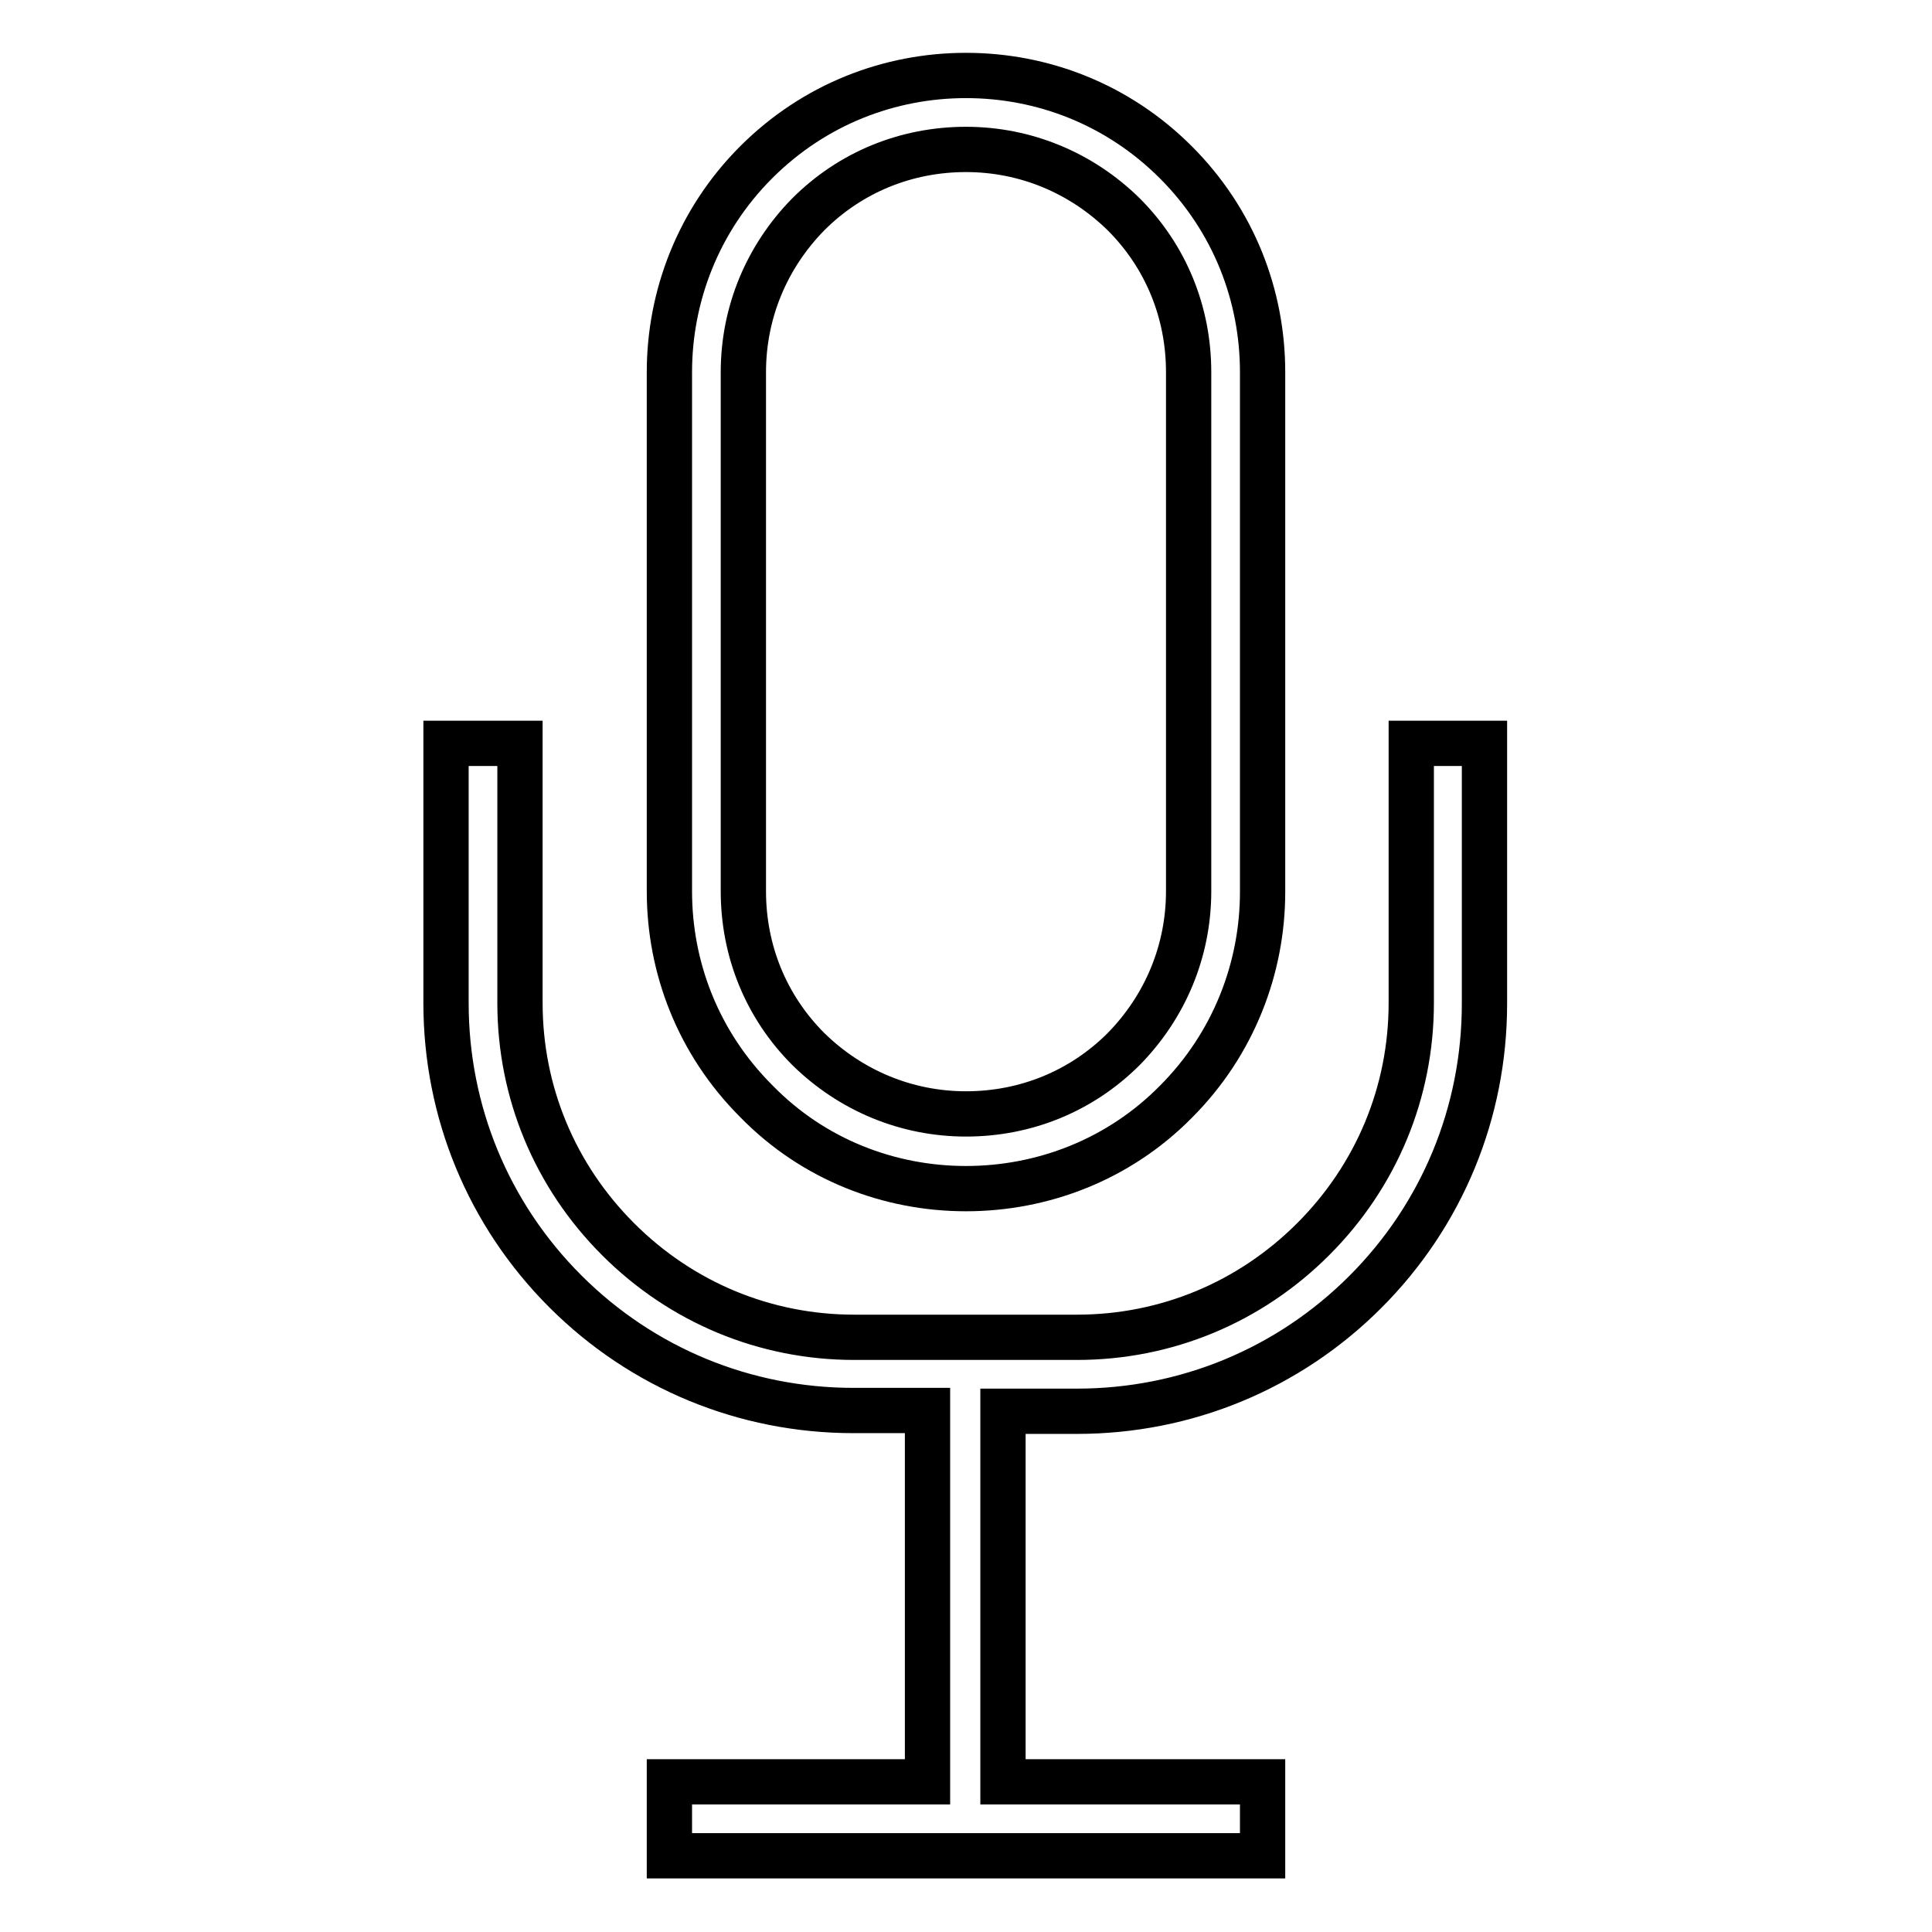 <?xml version="1.0" encoding="utf-8"?>
<!-- Svg Vector Icons : http://www.onlinewebfonts.com/icon -->
<!DOCTYPE svg PUBLIC "-//W3C//DTD SVG 1.1//EN" "http://www.w3.org/Graphics/SVG/1.1/DTD/svg11.dtd">
<svg version="1.1" xmlns="http://www.w3.org/2000/svg" xmlns:xlink="http://www.w3.org/1999/xlink" x="0px" y="0px" viewBox="0 0 256 256" enable-background="new 0 0 256 256" xml:space="preserve">
<g> <path stroke-width="6" fill-opacity="0" stroke="#000000"  d="M128,157.5c10.1,0,20.2-3.8,27.8-11.5c7.7-7.7,11.5-17.8,11.5-27.8V49.3c0-10.1-3.8-20.1-11.5-27.8 C148.1,13.8,138.1,10,128,10h0c-10.1,0-20.1,3.8-27.8,11.5c-7.7,7.7-11.5,17.8-11.5,27.8v68.8c0,10.1,3.8,20.1,11.5,27.8 C107.8,153.7,117.9,157.5,128,157.5z M98.5,49.3c0-7.9,3.1-15.3,8.6-20.9c5.6-5.6,13-8.6,20.9-8.6h0c7.9,0,15.3,3.1,20.9,8.6 c5.6,5.6,8.6,13,8.6,20.9v68.8c0,7.9-3.1,15.3-8.6,20.9c-5.6,5.6-13,8.6-20.9,8.6c-7.9,0-15.3-3.1-20.9-8.6 c-5.6-5.6-8.6-13-8.6-20.9L98.5,49.3L98.5,49.3z"/> <path stroke-width="6" fill-opacity="0" stroke="#000000"  d="M187,98.5v34.4c0,11.8-4.6,22.9-13,31.3c-8.4,8.4-19.5,13-31.3,13h-29.5c-11.8,0-22.9-4.6-31.3-13 c-8.4-8.4-13-19.5-13-31.3V98.5h-9.8v34.4c0,14.4,5.6,28,15.8,38.2c10.2,10.2,23.8,15.8,38.2,15.8h9.8v49.2H88.7v9.8h78.6v-9.8 h-34.4V187h9.8c14.4,0,28-5.6,38.2-15.8c10.2-10.2,15.8-23.8,15.8-38.2V98.5H187L187,98.5z"/></g>
</svg>